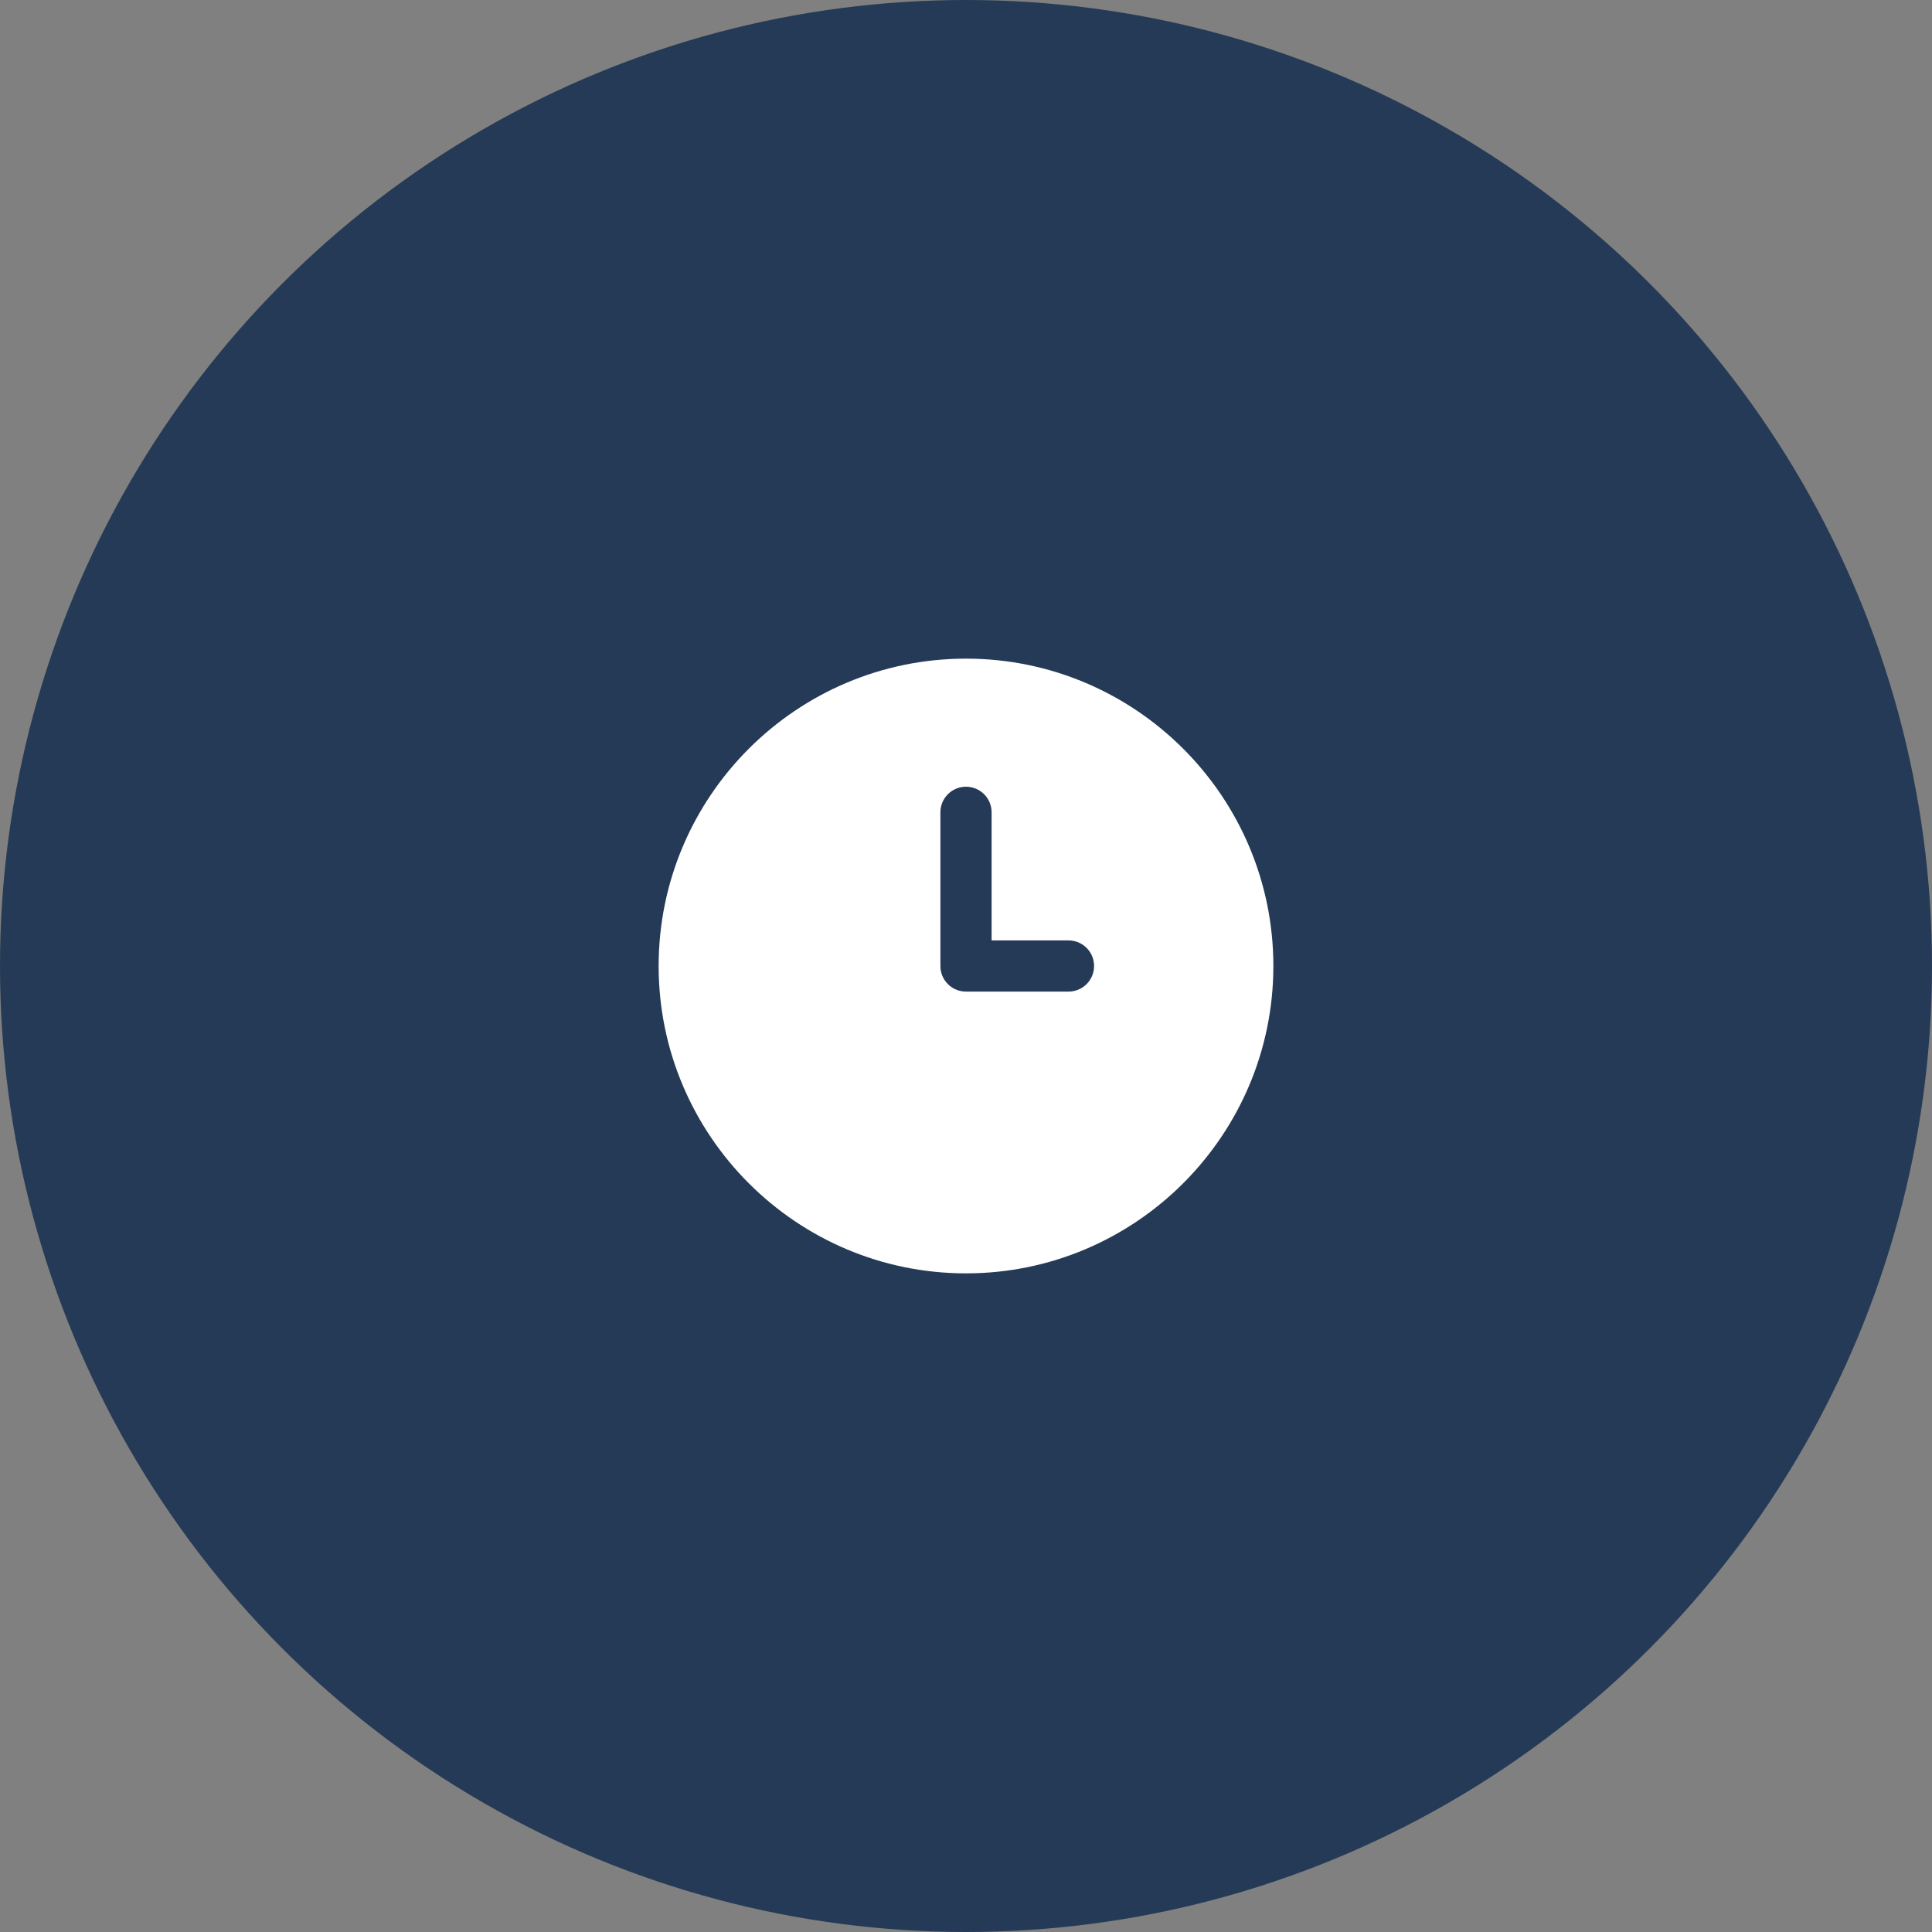 <?xml version="1.0" encoding="UTF-8"?> <svg xmlns="http://www.w3.org/2000/svg" width="44" height="44" viewBox="0 0 44 44" fill="none"><rect x="0" y="0" width="44" height="44" fill="#808080" stroke="none"/> <g clip-path="url(#clip0_291_848)"> <circle cx="22" cy="22" r="22" fill="#253A56"></circle> <g clip-path="url(#clip1_291_848)"> <path d="M22 15C18.14 15 15 18.14 15 22C15 25.86 18.14 29 22 29C25.86 29 29 25.86 29 22C29 18.14 25.86 15 22 15ZM24.333 22.583H22C21.678 22.583 21.417 22.323 21.417 22V18.5C21.417 18.177 21.678 17.917 22 17.917C22.322 17.917 22.583 18.177 22.583 18.5V21.417H24.333C24.656 21.417 24.917 21.677 24.917 22C24.917 22.323 24.656 22.583 24.333 22.583Z" fill="white"></path> </g> </g> <defs> <clipPath id="clip0_291_848"> <rect width="44" height="44" fill="white"></rect> </clipPath> <clipPath id="clip1_291_848"> <rect width="14" height="14" fill="white" transform="translate(15 15)"></rect> </clipPath> </defs> </svg> 
